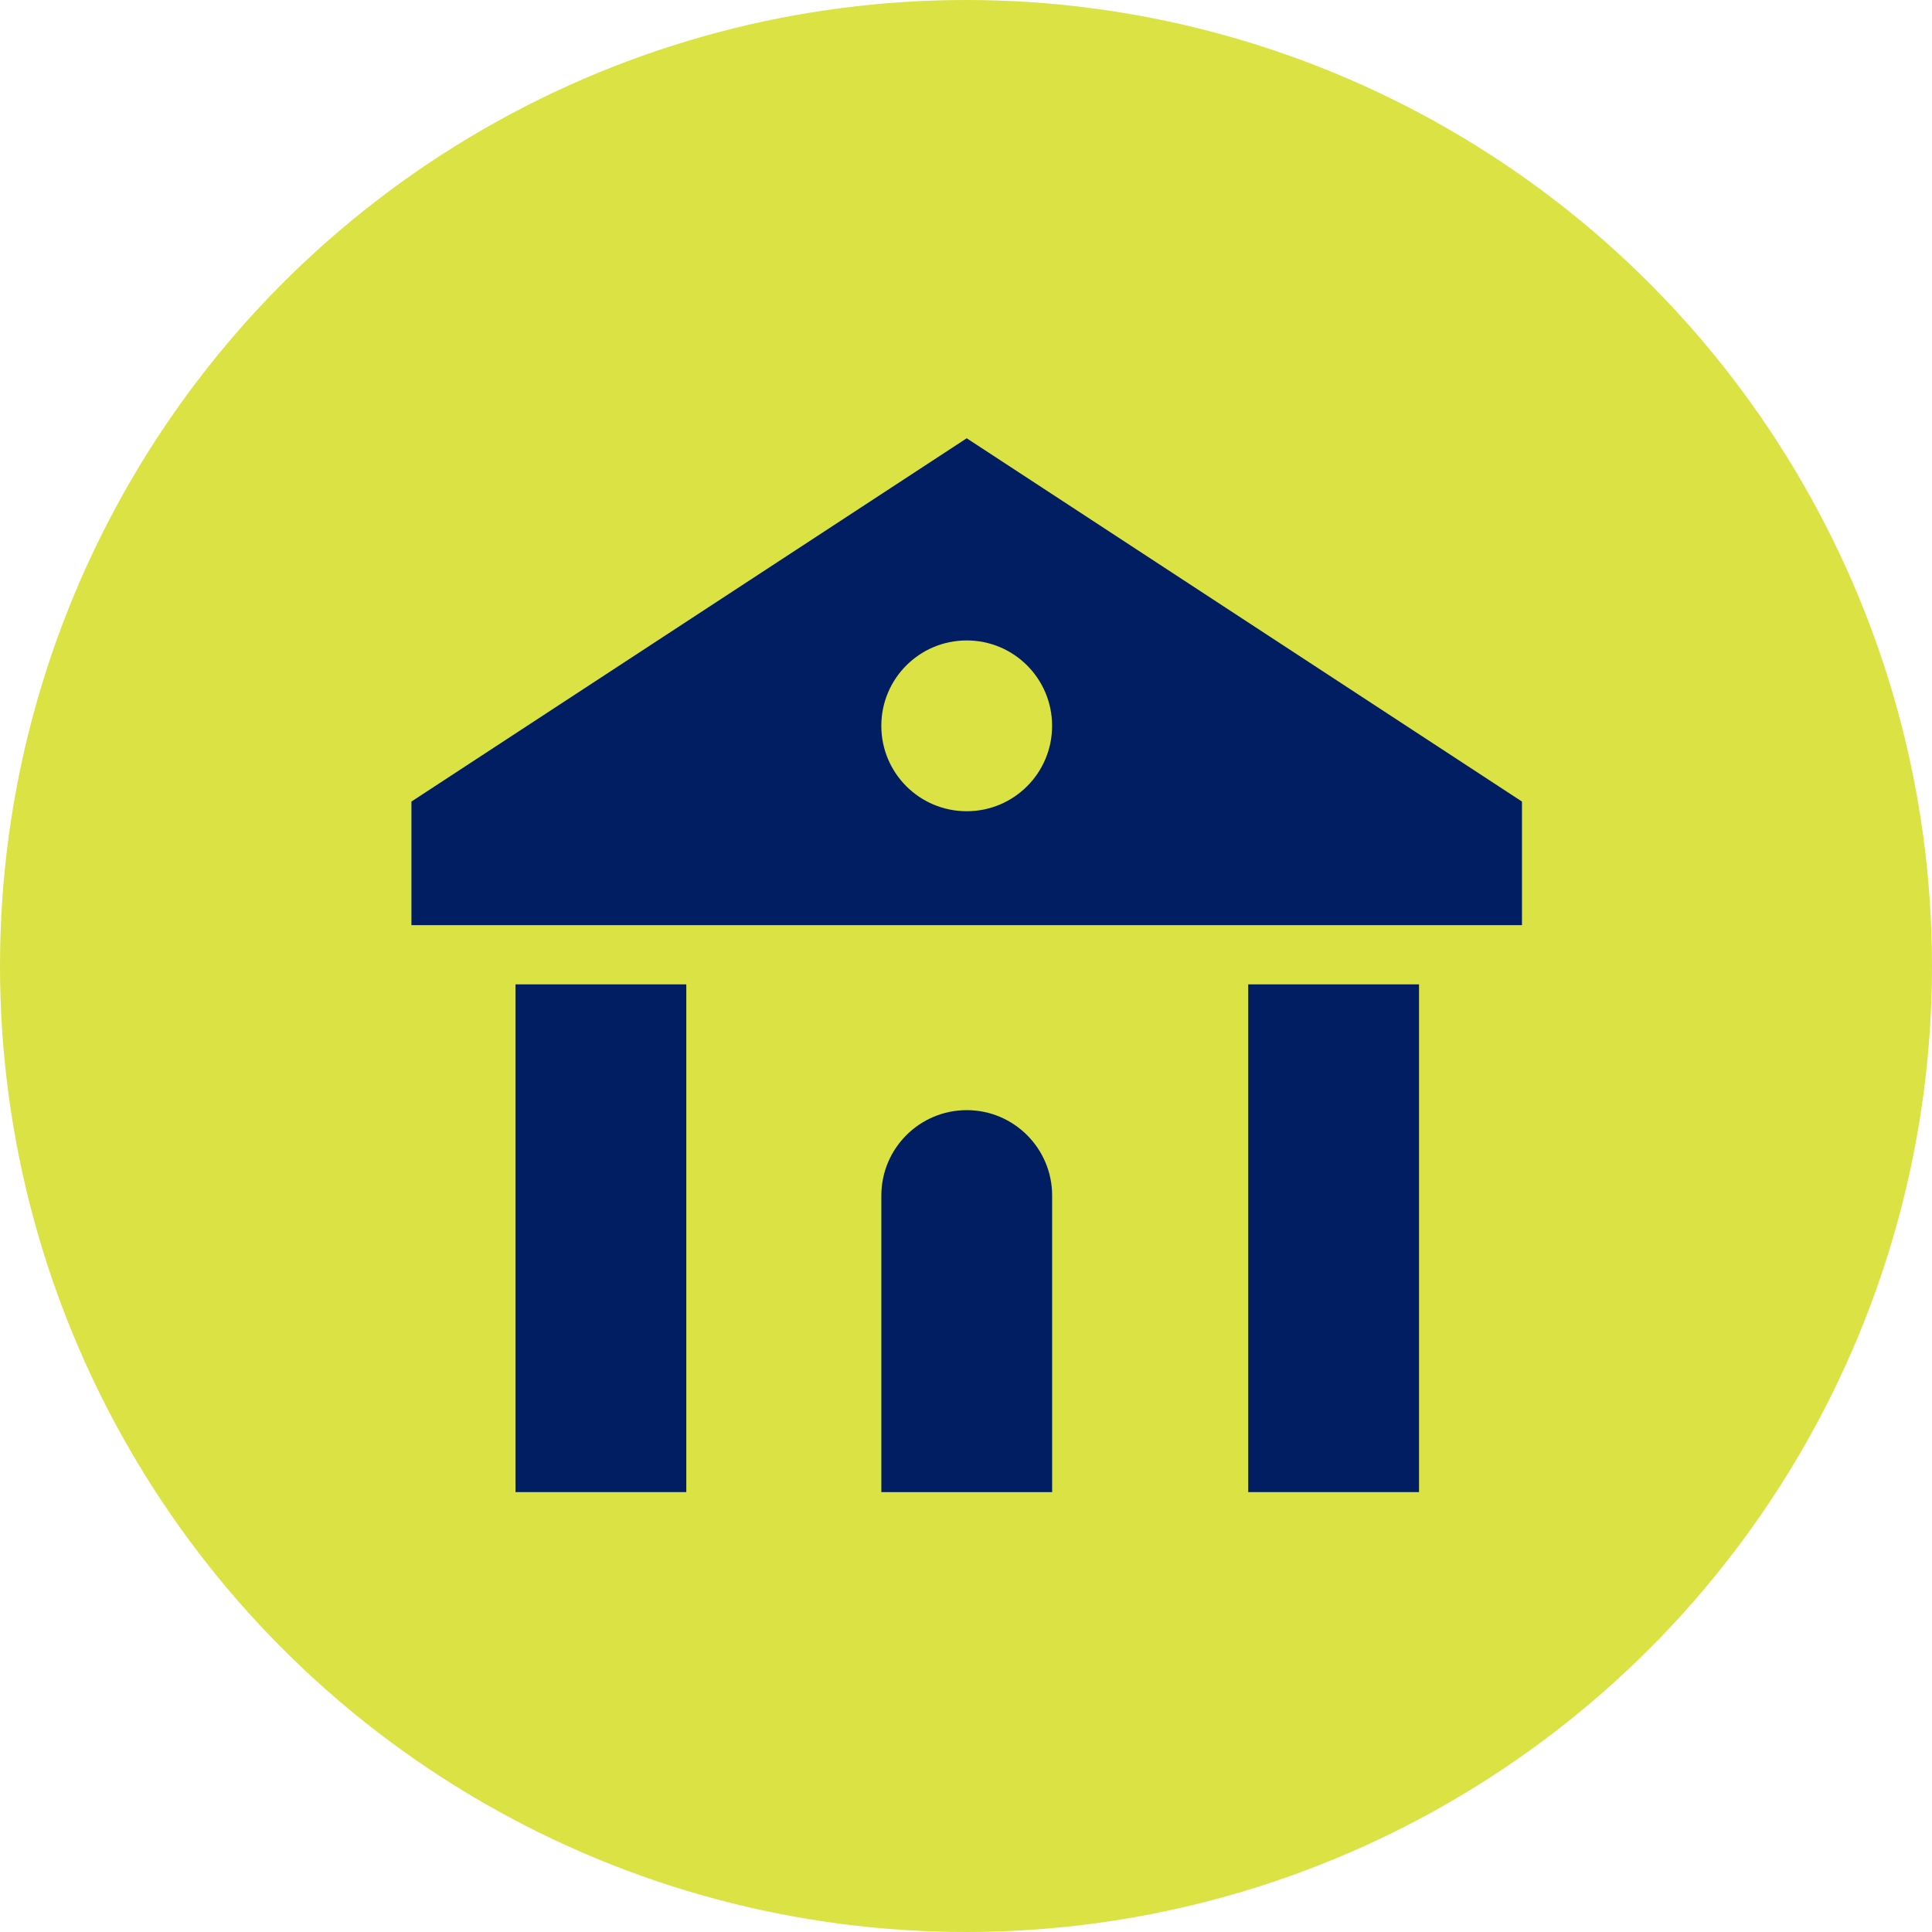 <svg width="120" height="120" viewBox="0 0 120 120" fill="none" xmlns="http://www.w3.org/2000/svg">
<circle cx="60" cy="60" r="60" fill="#DAE343"/>
<path d="M42.627 61.141H32.018V92.677H42.627V61.141Z" fill="#001E61"/>
<path d="M60.046 68.953C62.978 68.953 65.35 71.335 65.35 74.257V92.677H54.742V74.257C54.742 71.325 57.124 68.953 60.046 68.953Z" fill="#001E61"/>
<path d="M88.138 61.141H77.529V92.677H88.138V61.141Z" fill="#001E61"/>
<path d="M60.044 27.222L25.555 49.786V57.463H94.532V49.786L60.044 27.222ZM60.044 50.387C57.112 50.387 54.74 48.015 54.74 45.083C54.74 42.151 57.112 39.779 60.044 39.779C62.976 39.779 65.348 42.151 65.348 45.083C65.348 48.015 62.976 50.387 60.044 50.387Z" fill="#001E61"/>
</svg>
